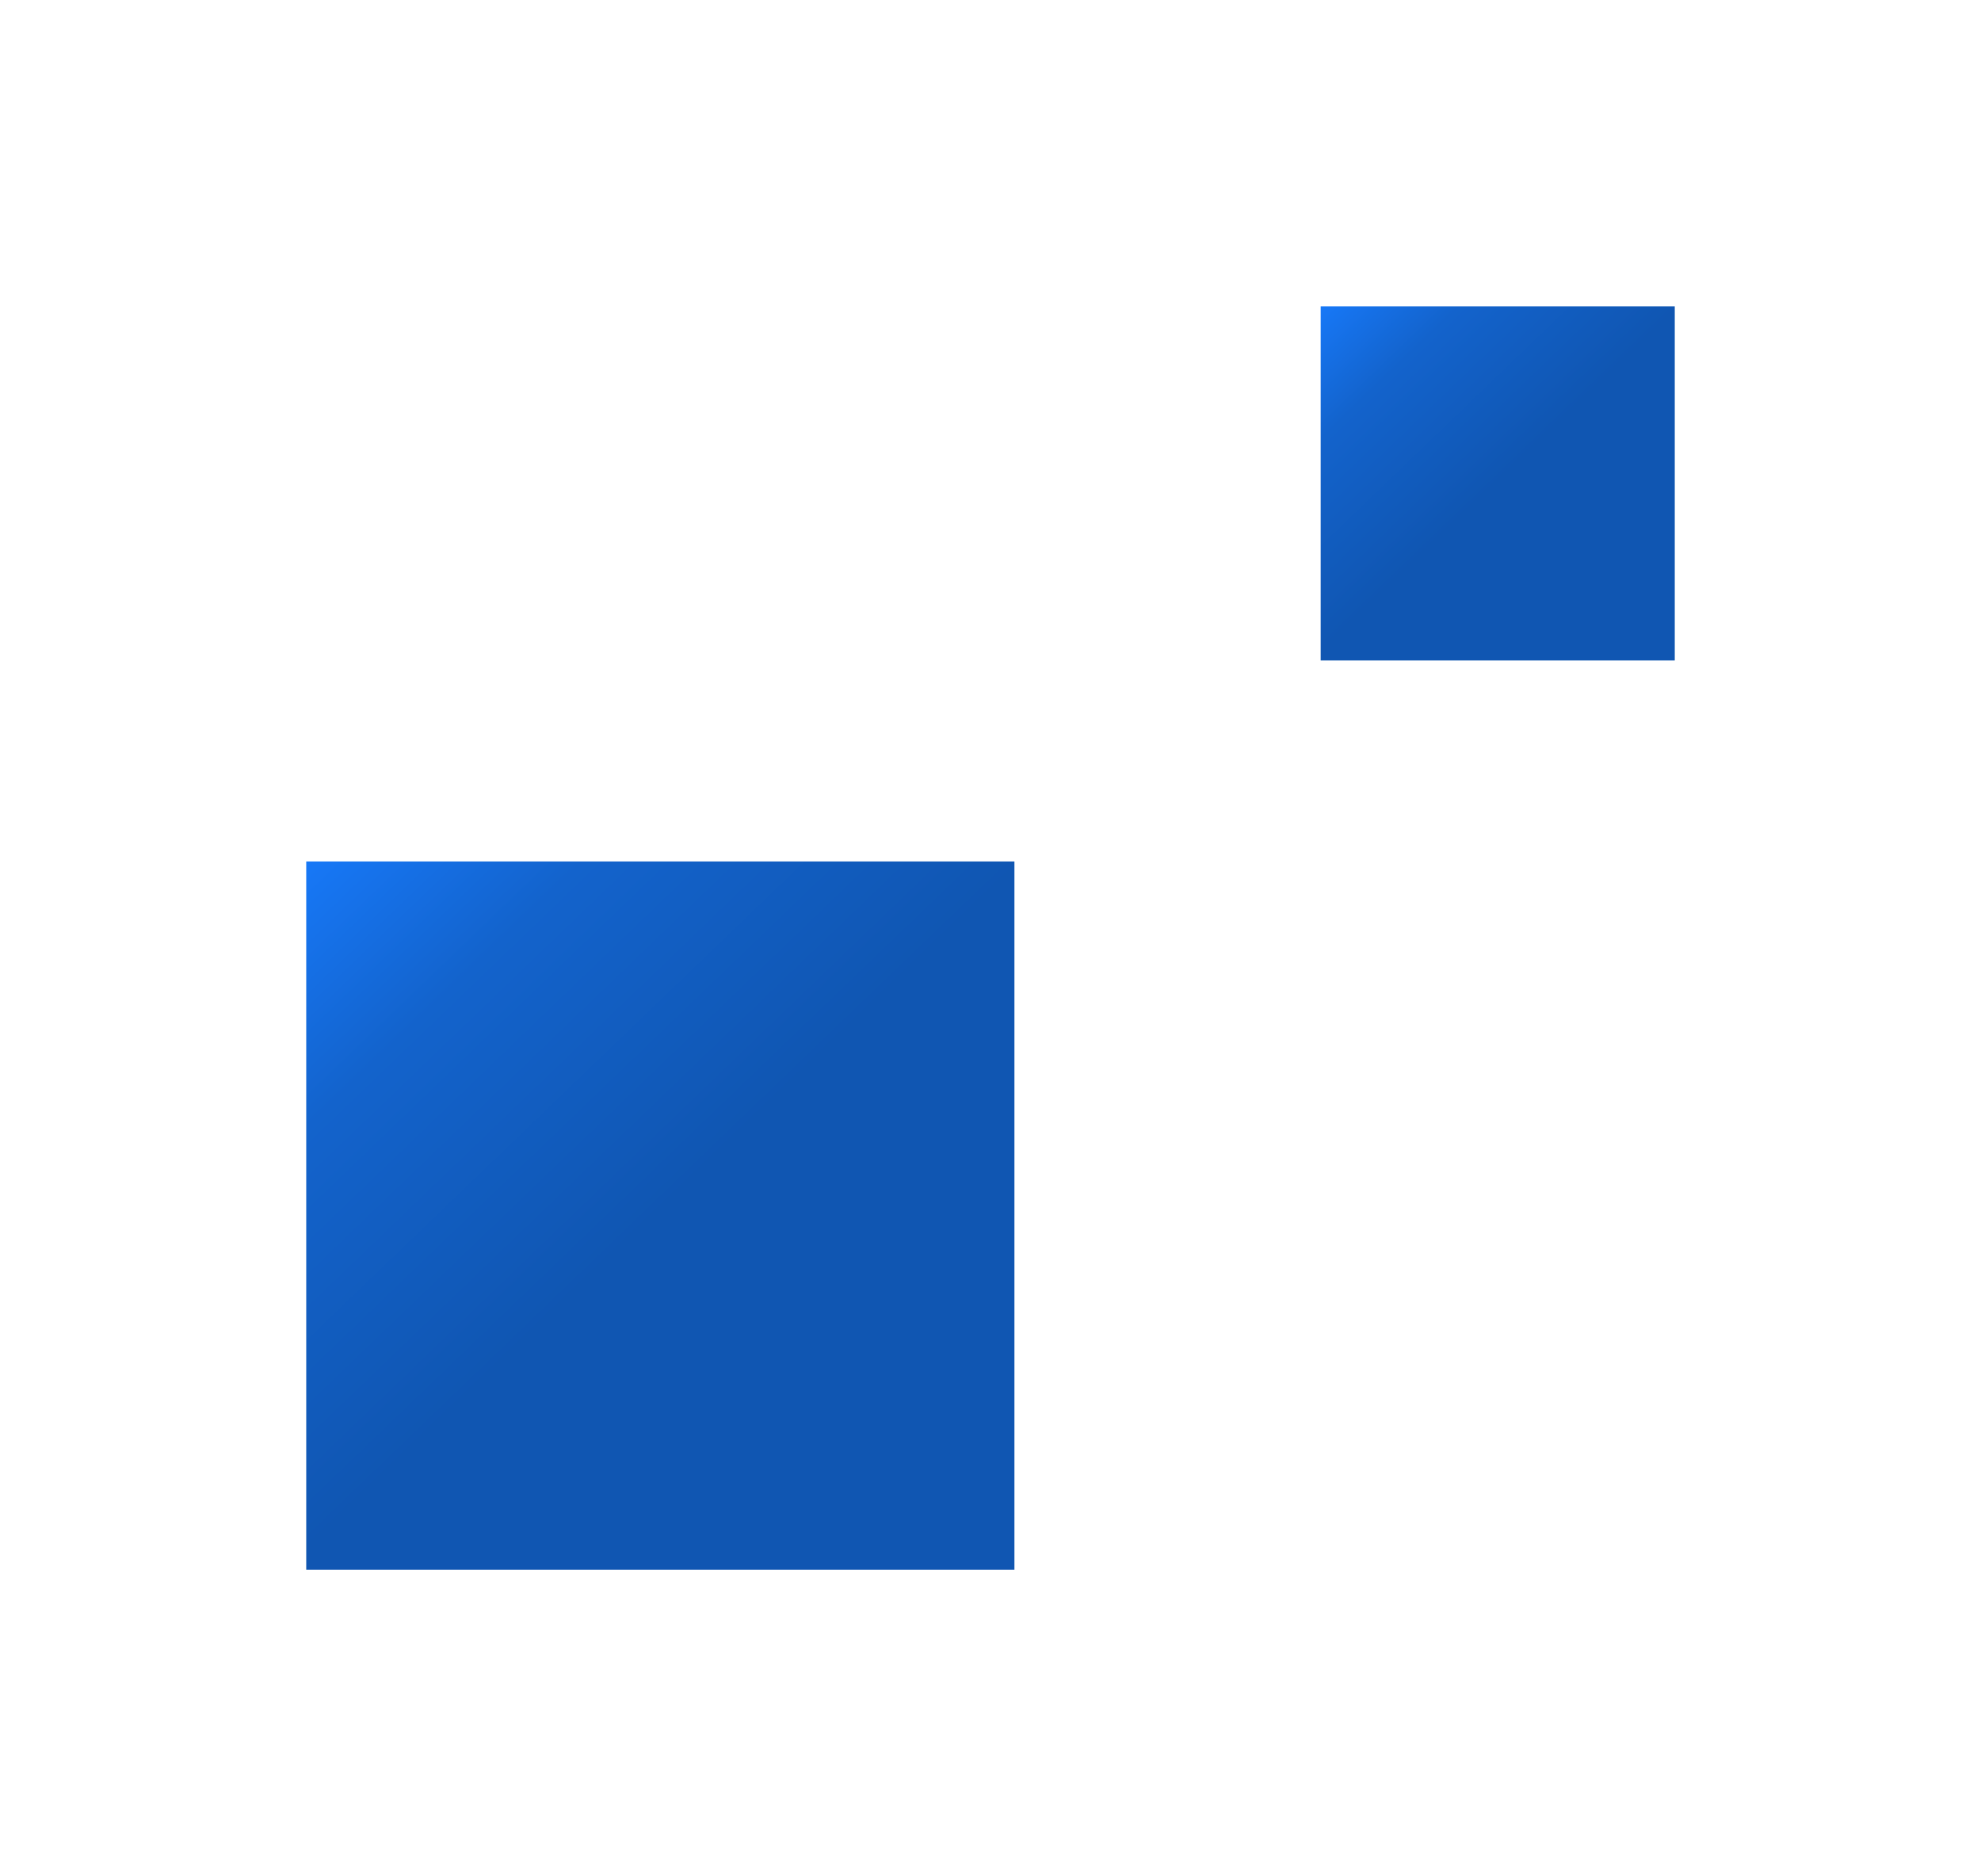 <svg width="207" height="196" viewBox="0 0 207 196" fill="none" xmlns="http://www.w3.org/2000/svg">
<g filter="url(#filter0_d_41_1870)">
<rect x="138" y="28" width="37" height="37" fill="url(#paint0_linear_41_1870)"/>
</g>
<g filter="url(#filter1_d_41_1870)">
<rect x="32" y="86" width="74" height="74" fill="url(#paint1_linear_41_1870)"/>
</g>
<defs>
<filter id="filter0_d_41_1870" x="106" y="0" width="101" height="101" filterUnits="userSpaceOnUse" color-interpolation-filters="sRGB">
<feFlood flood-opacity="0" result="BackgroundImageFix"/>
<feColorMatrix in="SourceAlpha" type="matrix" values="0 0 0 0 0 0 0 0 0 0 0 0 0 0 0 0 0 0 127 0" result="hardAlpha"/>
<feOffset dy="4"/>
<feGaussianBlur stdDeviation="16"/>
<feComposite in2="hardAlpha" operator="out"/>
<feColorMatrix type="matrix" values="0 0 0 0 0.02 0 0 0 0 0.129 0 0 0 0 0.259 0 0 0 0.52 0"/>
<feBlend mode="normal" in2="BackgroundImageFix" result="effect1_dropShadow_41_1870"/>
<feBlend mode="normal" in="SourceGraphic" in2="effect1_dropShadow_41_1870" result="shape"/>
</filter>
<filter id="filter1_d_41_1870" x="0" y="58" width="138" height="138" filterUnits="userSpaceOnUse" color-interpolation-filters="sRGB">
<feFlood flood-opacity="0" result="BackgroundImageFix"/>
<feColorMatrix in="SourceAlpha" type="matrix" values="0 0 0 0 0 0 0 0 0 0 0 0 0 0 0 0 0 0 127 0" result="hardAlpha"/>
<feOffset dy="4"/>
<feGaussianBlur stdDeviation="16"/>
<feComposite in2="hardAlpha" operator="out"/>
<feColorMatrix type="matrix" values="0 0 0 0 0.02 0 0 0 0 0.129 0 0 0 0 0.259 0 0 0 0.52 0"/>
<feBlend mode="normal" in2="BackgroundImageFix" result="effect1_dropShadow_41_1870"/>
<feBlend mode="normal" in="SourceGraphic" in2="effect1_dropShadow_41_1870" result="shape"/>
</filter>
<linearGradient id="paint0_linear_41_1870" x1="138" y1="28" x2="173.563" y2="65" gradientUnits="userSpaceOnUse">
<stop stop-color="#1778F7"/>
<stop offset="0.196" stop-color="#1363CC"/>
<stop offset="0.507" stop-color="#1056B2"/>
<stop offset="1" stop-color="#1056B2"/>
</linearGradient>
<linearGradient id="paint1_linear_41_1870" x1="32" y1="86" x2="103.126" y2="160" gradientUnits="userSpaceOnUse">
<stop stop-color="#1778F7"/>
<stop offset="0.196" stop-color="#1363CC"/>
<stop offset="0.507" stop-color="#1056B2"/>
<stop offset="1" stop-color="#1056B2"/>
</linearGradient>
</defs>
</svg>
